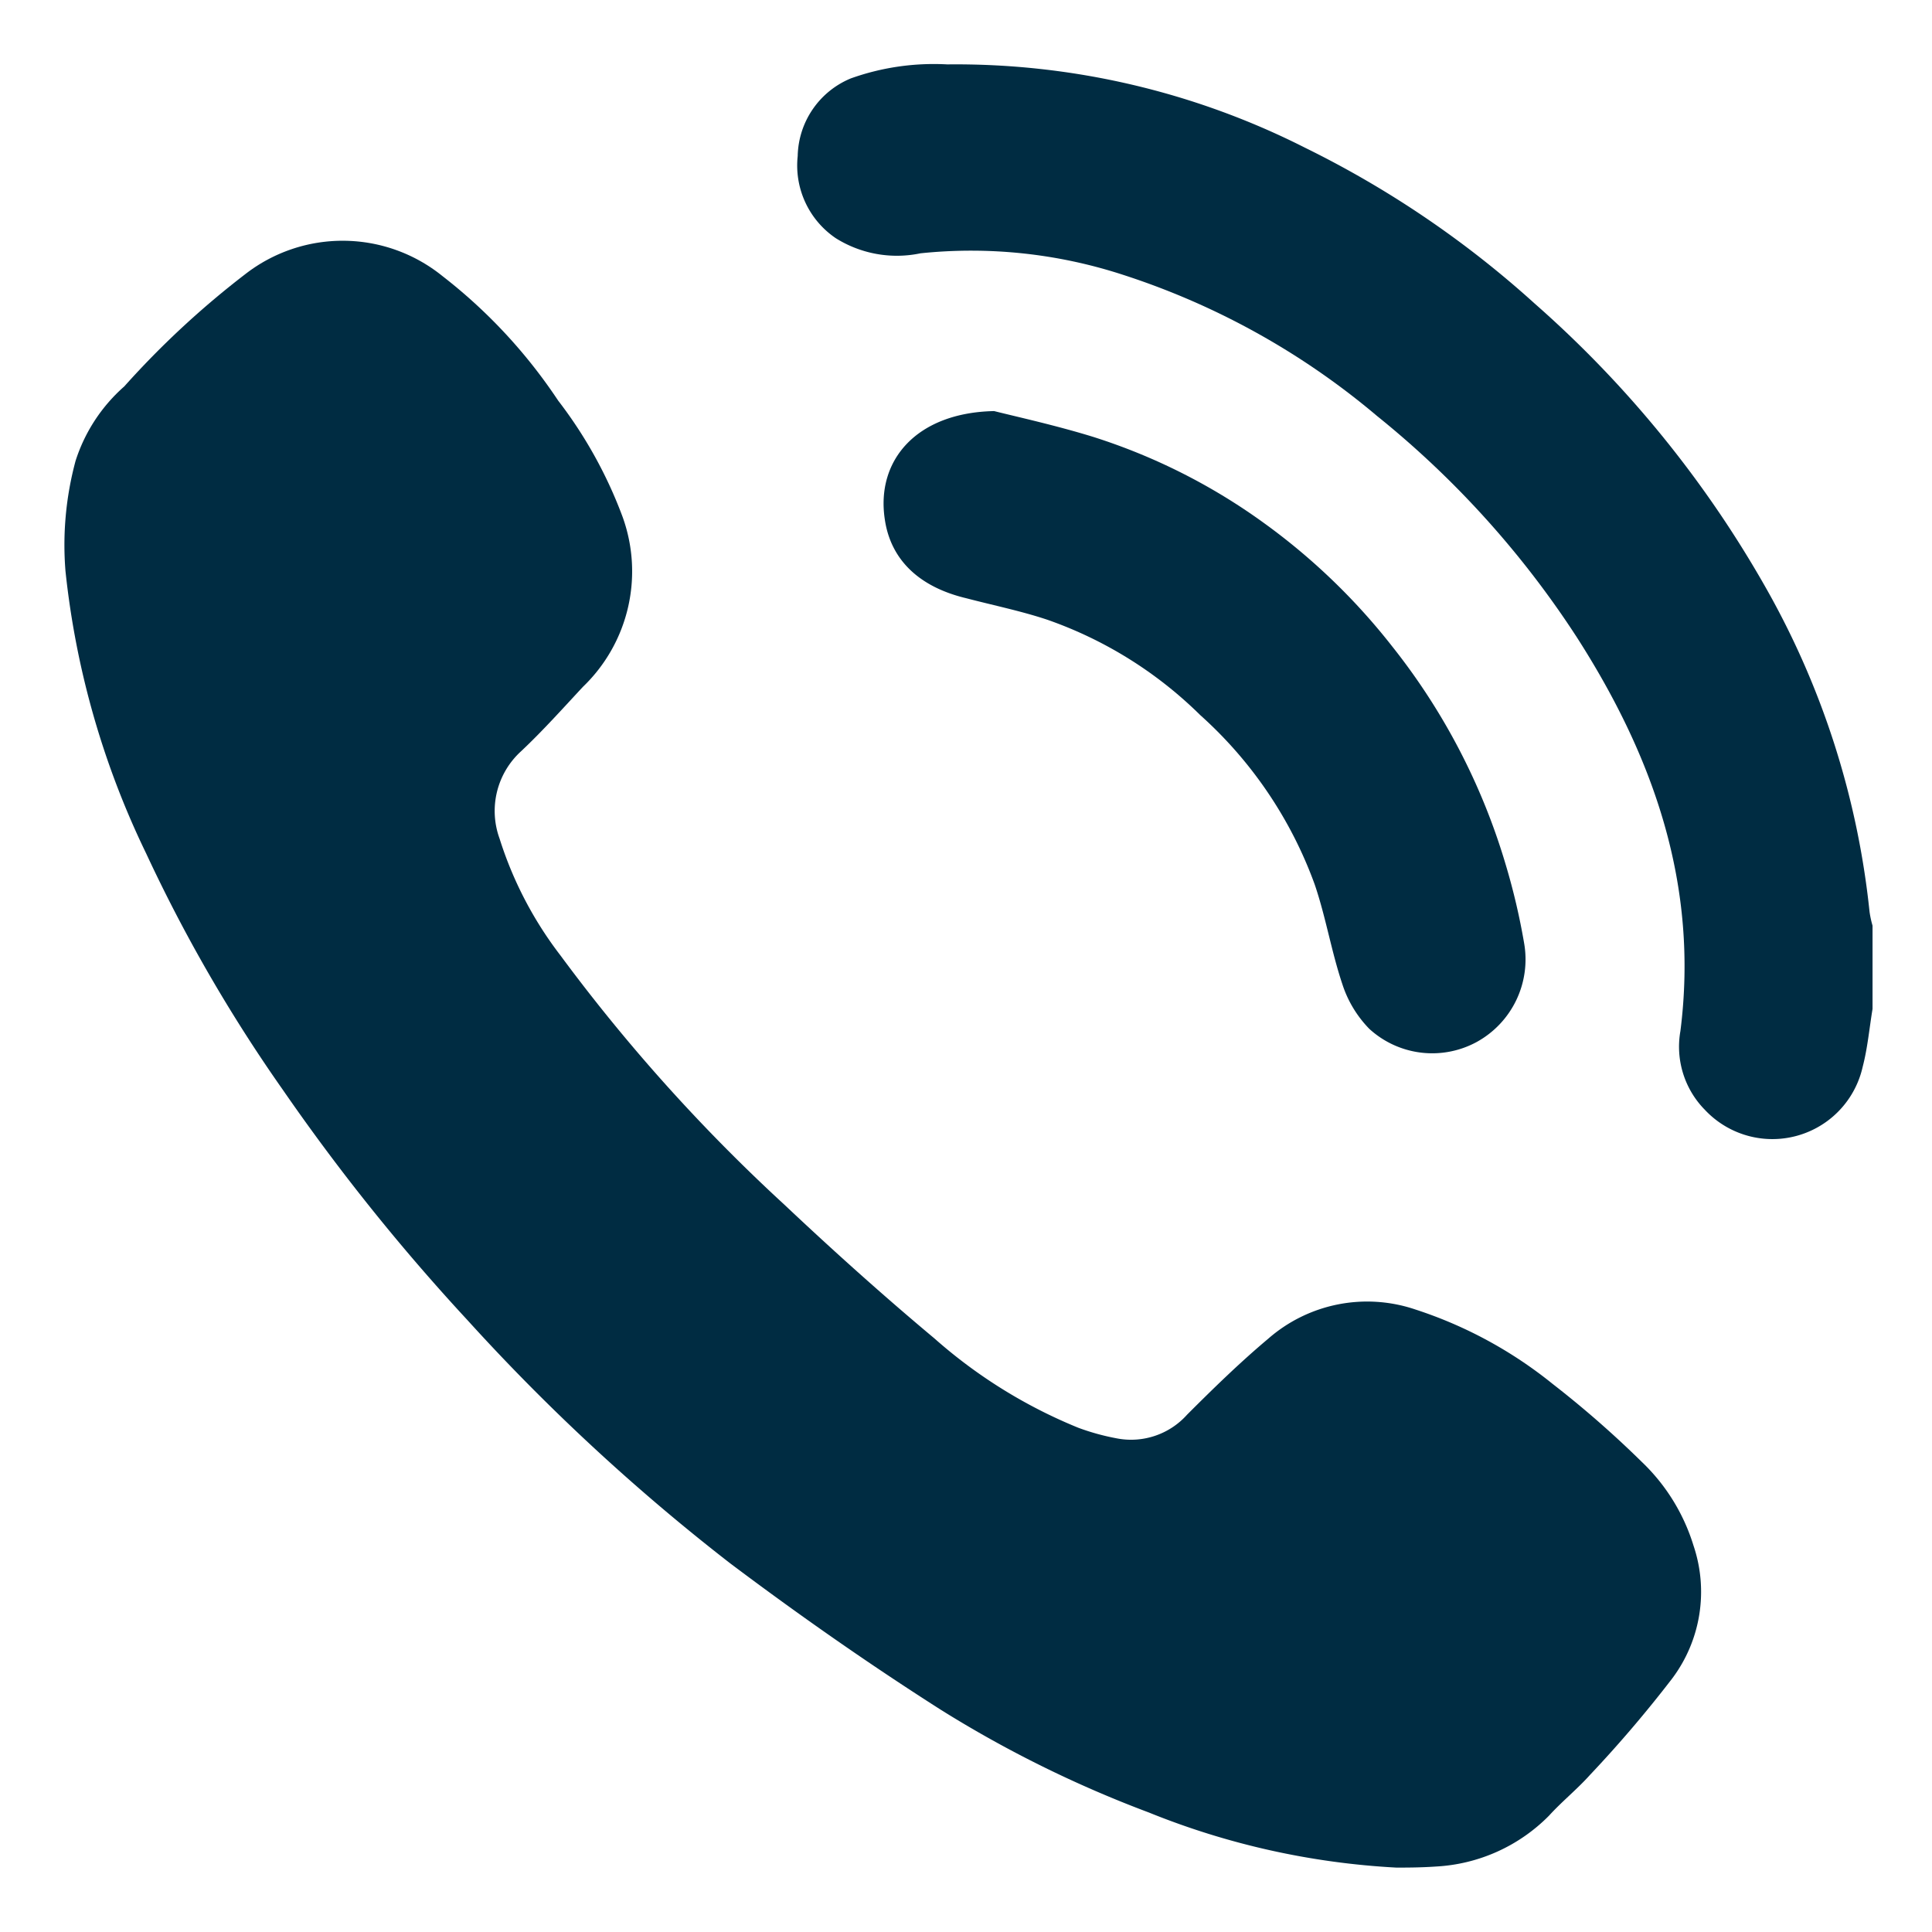 <svg id="Ebene_1" data-name="Ebene 1" xmlns="http://www.w3.org/2000/svg" viewBox="0 0 90 90"><defs><style>.cls-1{fill:#002c42;}</style></defs><title>90x90_Icons_Kontakt</title><path class="cls-1" d="M87.23,47c-.15.91-.23,1.82-.46,2.7a4.31,4.31,0,0,1-7.35,2,4.19,4.19,0,0,1-1.14-3.67c.86-6.76-1.23-12.73-4.81-18.32a43.88,43.88,0,0,0-9.32-10.33,35,35,0,0,0-11.84-6.58,22.8,22.8,0,0,0-9.43-1,5.36,5.36,0,0,1-3.94-.7,4.09,4.09,0,0,1-1.78-3.83,4,4,0,0,1,2.48-3.62A11.49,11.49,0,0,1,44.13,3,36,36,0,0,1,60.79,6.88a46.41,46.41,0,0,1,10.7,7.26A51.22,51.22,0,0,1,82.31,27.47a38.7,38.7,0,0,1,4.78,15,4.69,4.69,0,0,0,.14.65Z"/><path class="cls-1" d="M65.05,87a35.79,35.79,0,0,1-11.54-2.57,54.1,54.1,0,0,1-9.68-4.78c-3.36-2.14-6.63-4.43-9.81-6.82A95.52,95.52,0,0,1,21.77,61.49a96.45,96.45,0,0,1-8.6-10.73,71.76,71.76,0,0,1-6.36-11A39.65,39.65,0,0,1,3.05,26.6a15.05,15.05,0,0,1,.47-5.13A7.77,7.77,0,0,1,5.79,18a41.24,41.24,0,0,1,5.65-5.24,7.39,7.39,0,0,1,9.17.1A24.43,24.43,0,0,1,26,18.66,20.68,20.68,0,0,1,29,24.07,7.46,7.46,0,0,1,27.15,32c-.93,1-1.87,2.05-2.88,3a3.76,3.76,0,0,0-1,4.06,17.62,17.62,0,0,0,2.84,5.45A81.69,81.69,0,0,0,36.53,56.11c2.28,2.15,4.62,4.25,7,6.24a23.45,23.45,0,0,0,6.7,4.16A10.77,10.77,0,0,0,52,67,3.5,3.5,0,0,0,55.3,65.9c1.22-1.22,2.46-2.43,3.77-3.53A7,7,0,0,1,65.93,61a20,20,0,0,1,6.4,3.47,47.25,47.25,0,0,1,4.14,3.62A9.06,9.06,0,0,1,78.89,72a6.73,6.73,0,0,1-1,6.2,57.92,57.92,0,0,1-3.82,4.48c-.6.67-1.31,1.24-1.91,1.9a8,8,0,0,1-5.27,2.37C66.18,87,65.48,87,65.05,87Z"/><path class="cls-1" d="M46.31,19.15c1.12.28,2.89.67,4.61,1.2a27.92,27.92,0,0,1,7.94,4,29.55,29.55,0,0,1,6,5.77,30,30,0,0,1,5.27,10.12A30.85,30.85,0,0,1,71,43.94a4.39,4.39,0,0,1-2.21,4.6,4.34,4.34,0,0,1-5-.61,5.31,5.31,0,0,1-1.26-2.09c-.51-1.52-.77-3.13-1.29-4.65a19.55,19.55,0,0,0-5.33-7.88,19.11,19.11,0,0,0-7.12-4.44c-1.23-.41-2.51-.67-3.77-1-2.19-.52-3.52-1.78-3.8-3.66C40.79,21.43,42.71,19.22,46.31,19.15Z"/></svg>